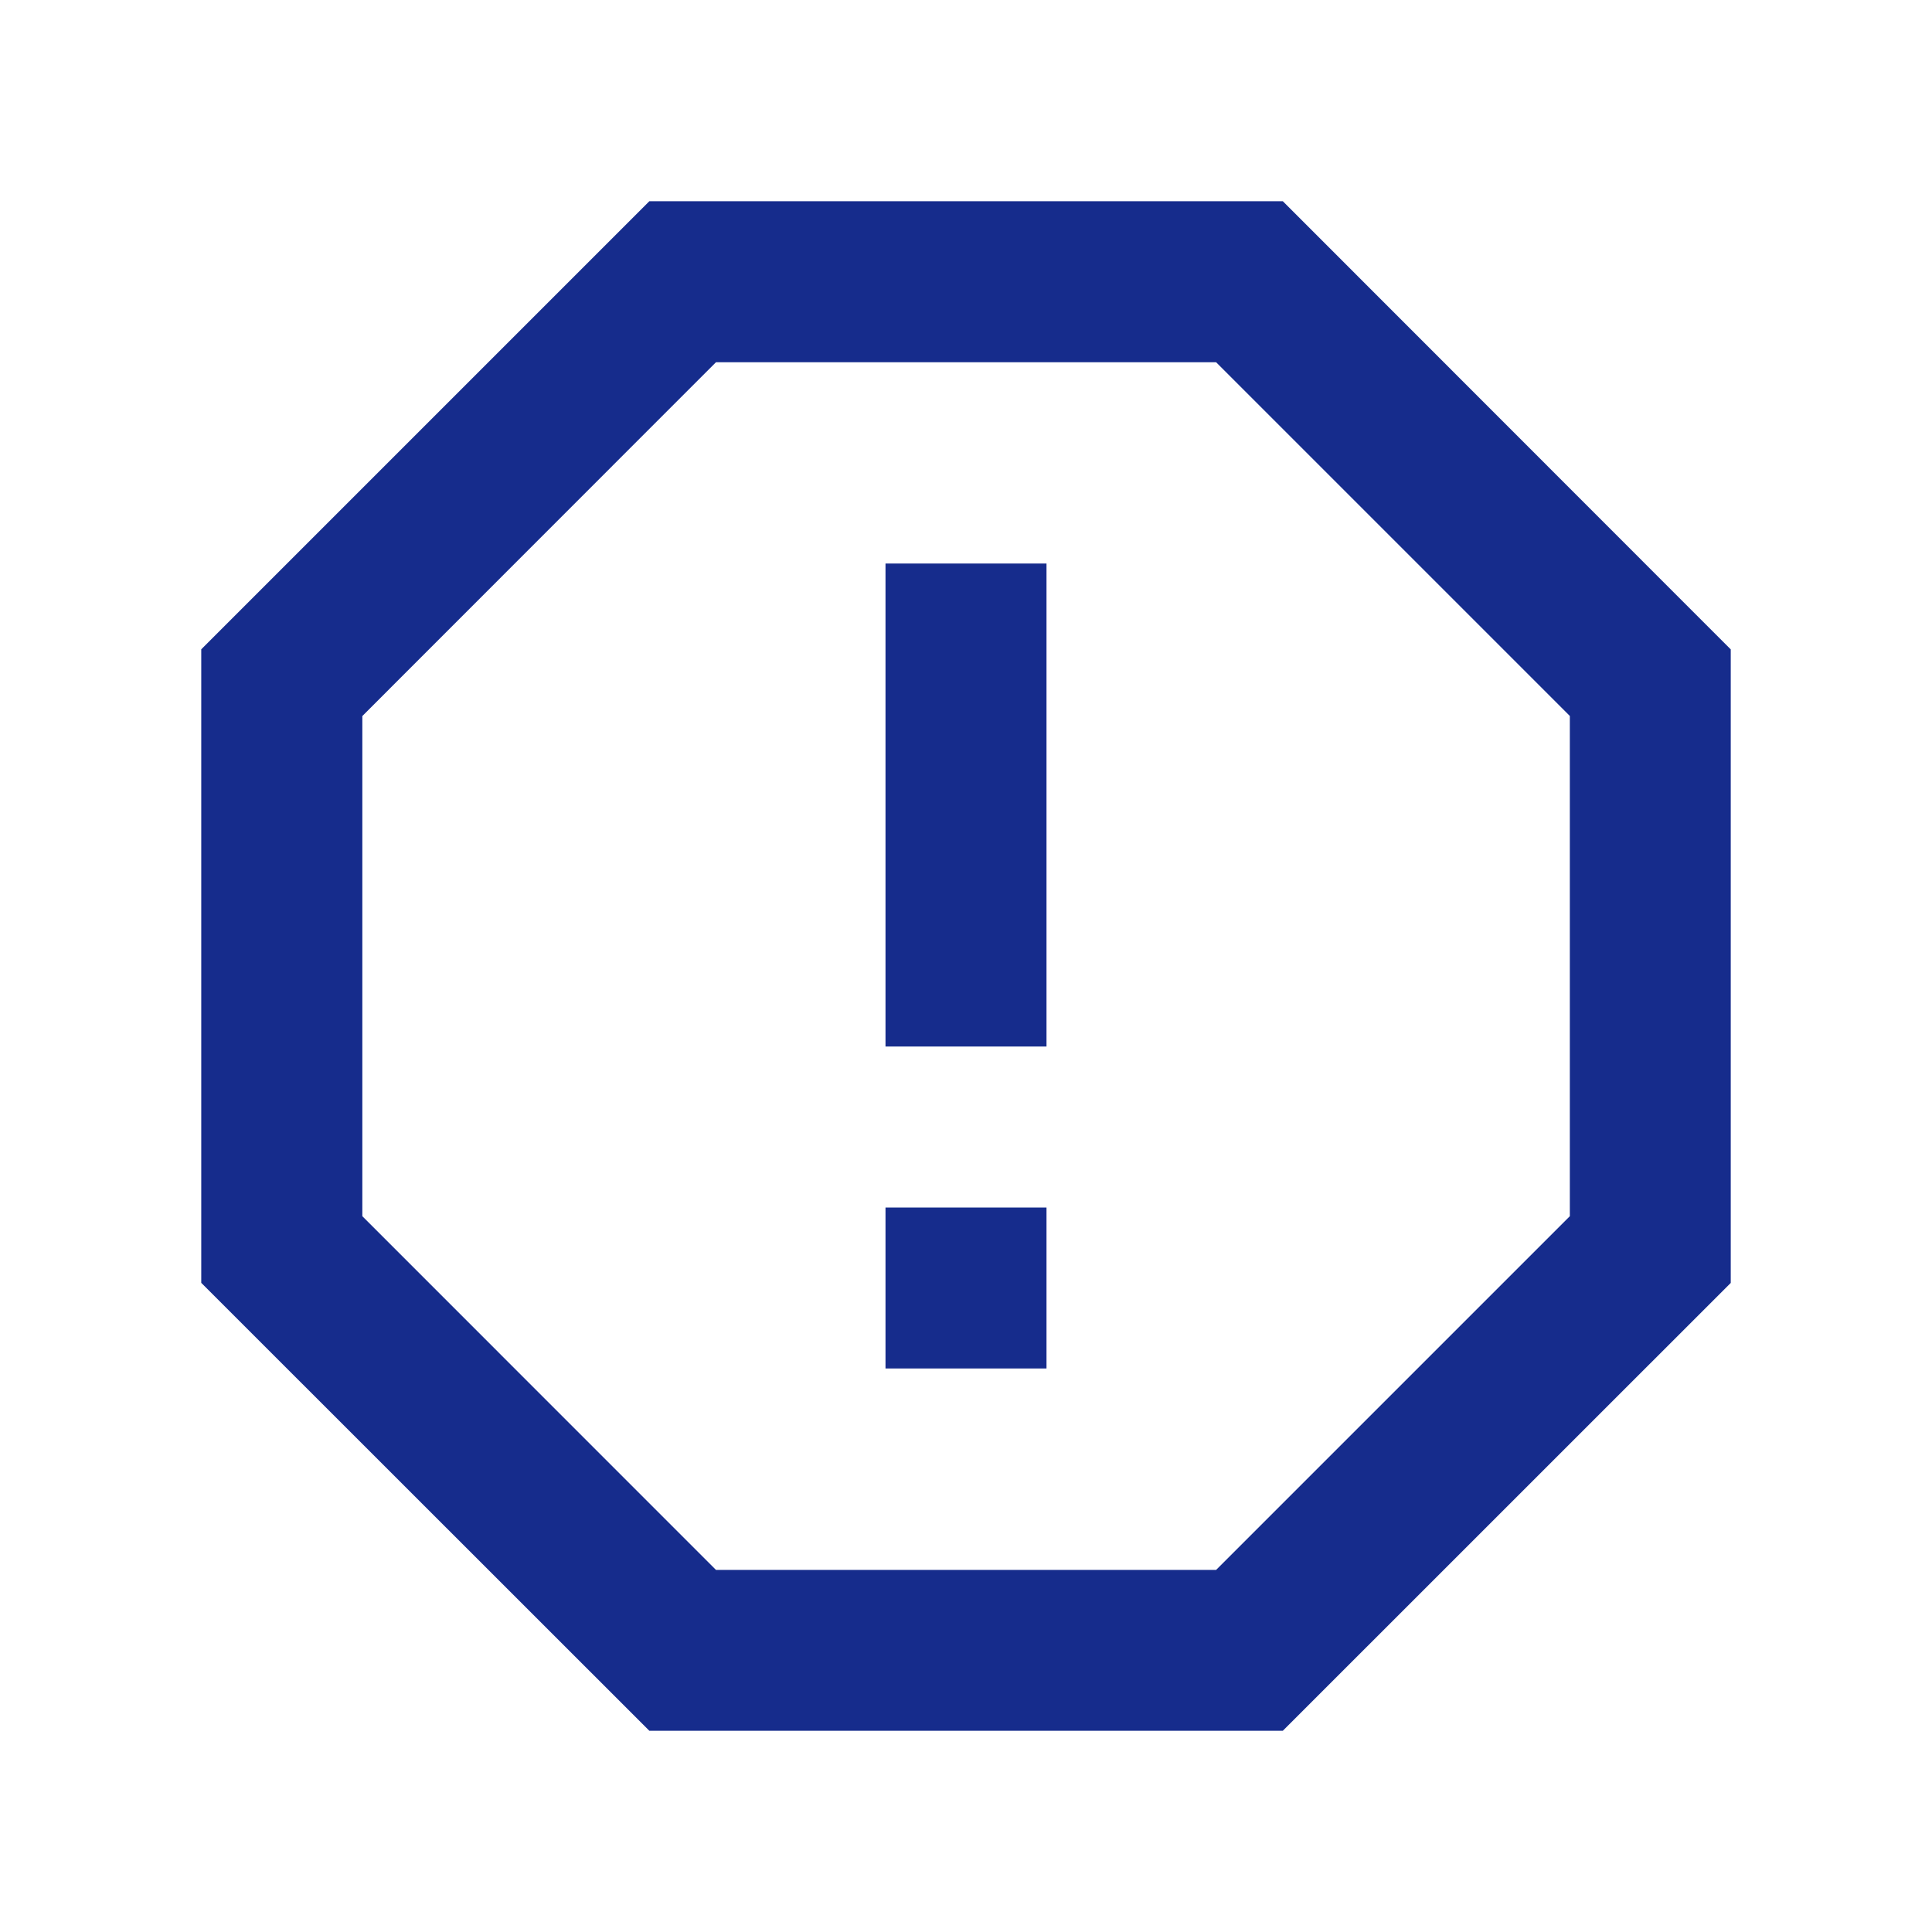 <svg width="24" height="24" viewBox="0 0 24 24" fill="none" xmlns="http://www.w3.org/2000/svg">
<g clip-path="url(#clip0_3_8210)">
<path d="M15.936 2.5L21.5 8.067V15.937L15.936 21.5H8.066L2.5 15.936V8.066L8.066 2.5H15.936ZM15.107 4.5H8.894L4.501 8.895V15.108L8.894 19.502H15.107L19.501 15.108V8.894L15.107 4.5ZM11 15H13V17H11V15ZM11 7H13V13H11V7Z" fill="#162C8C"/>
</g>
<defs>
<clipPath id="clip0_3_8210">
<rect width="24" height="24" fill="white"/>
</clipPath>
</defs>
</svg>
